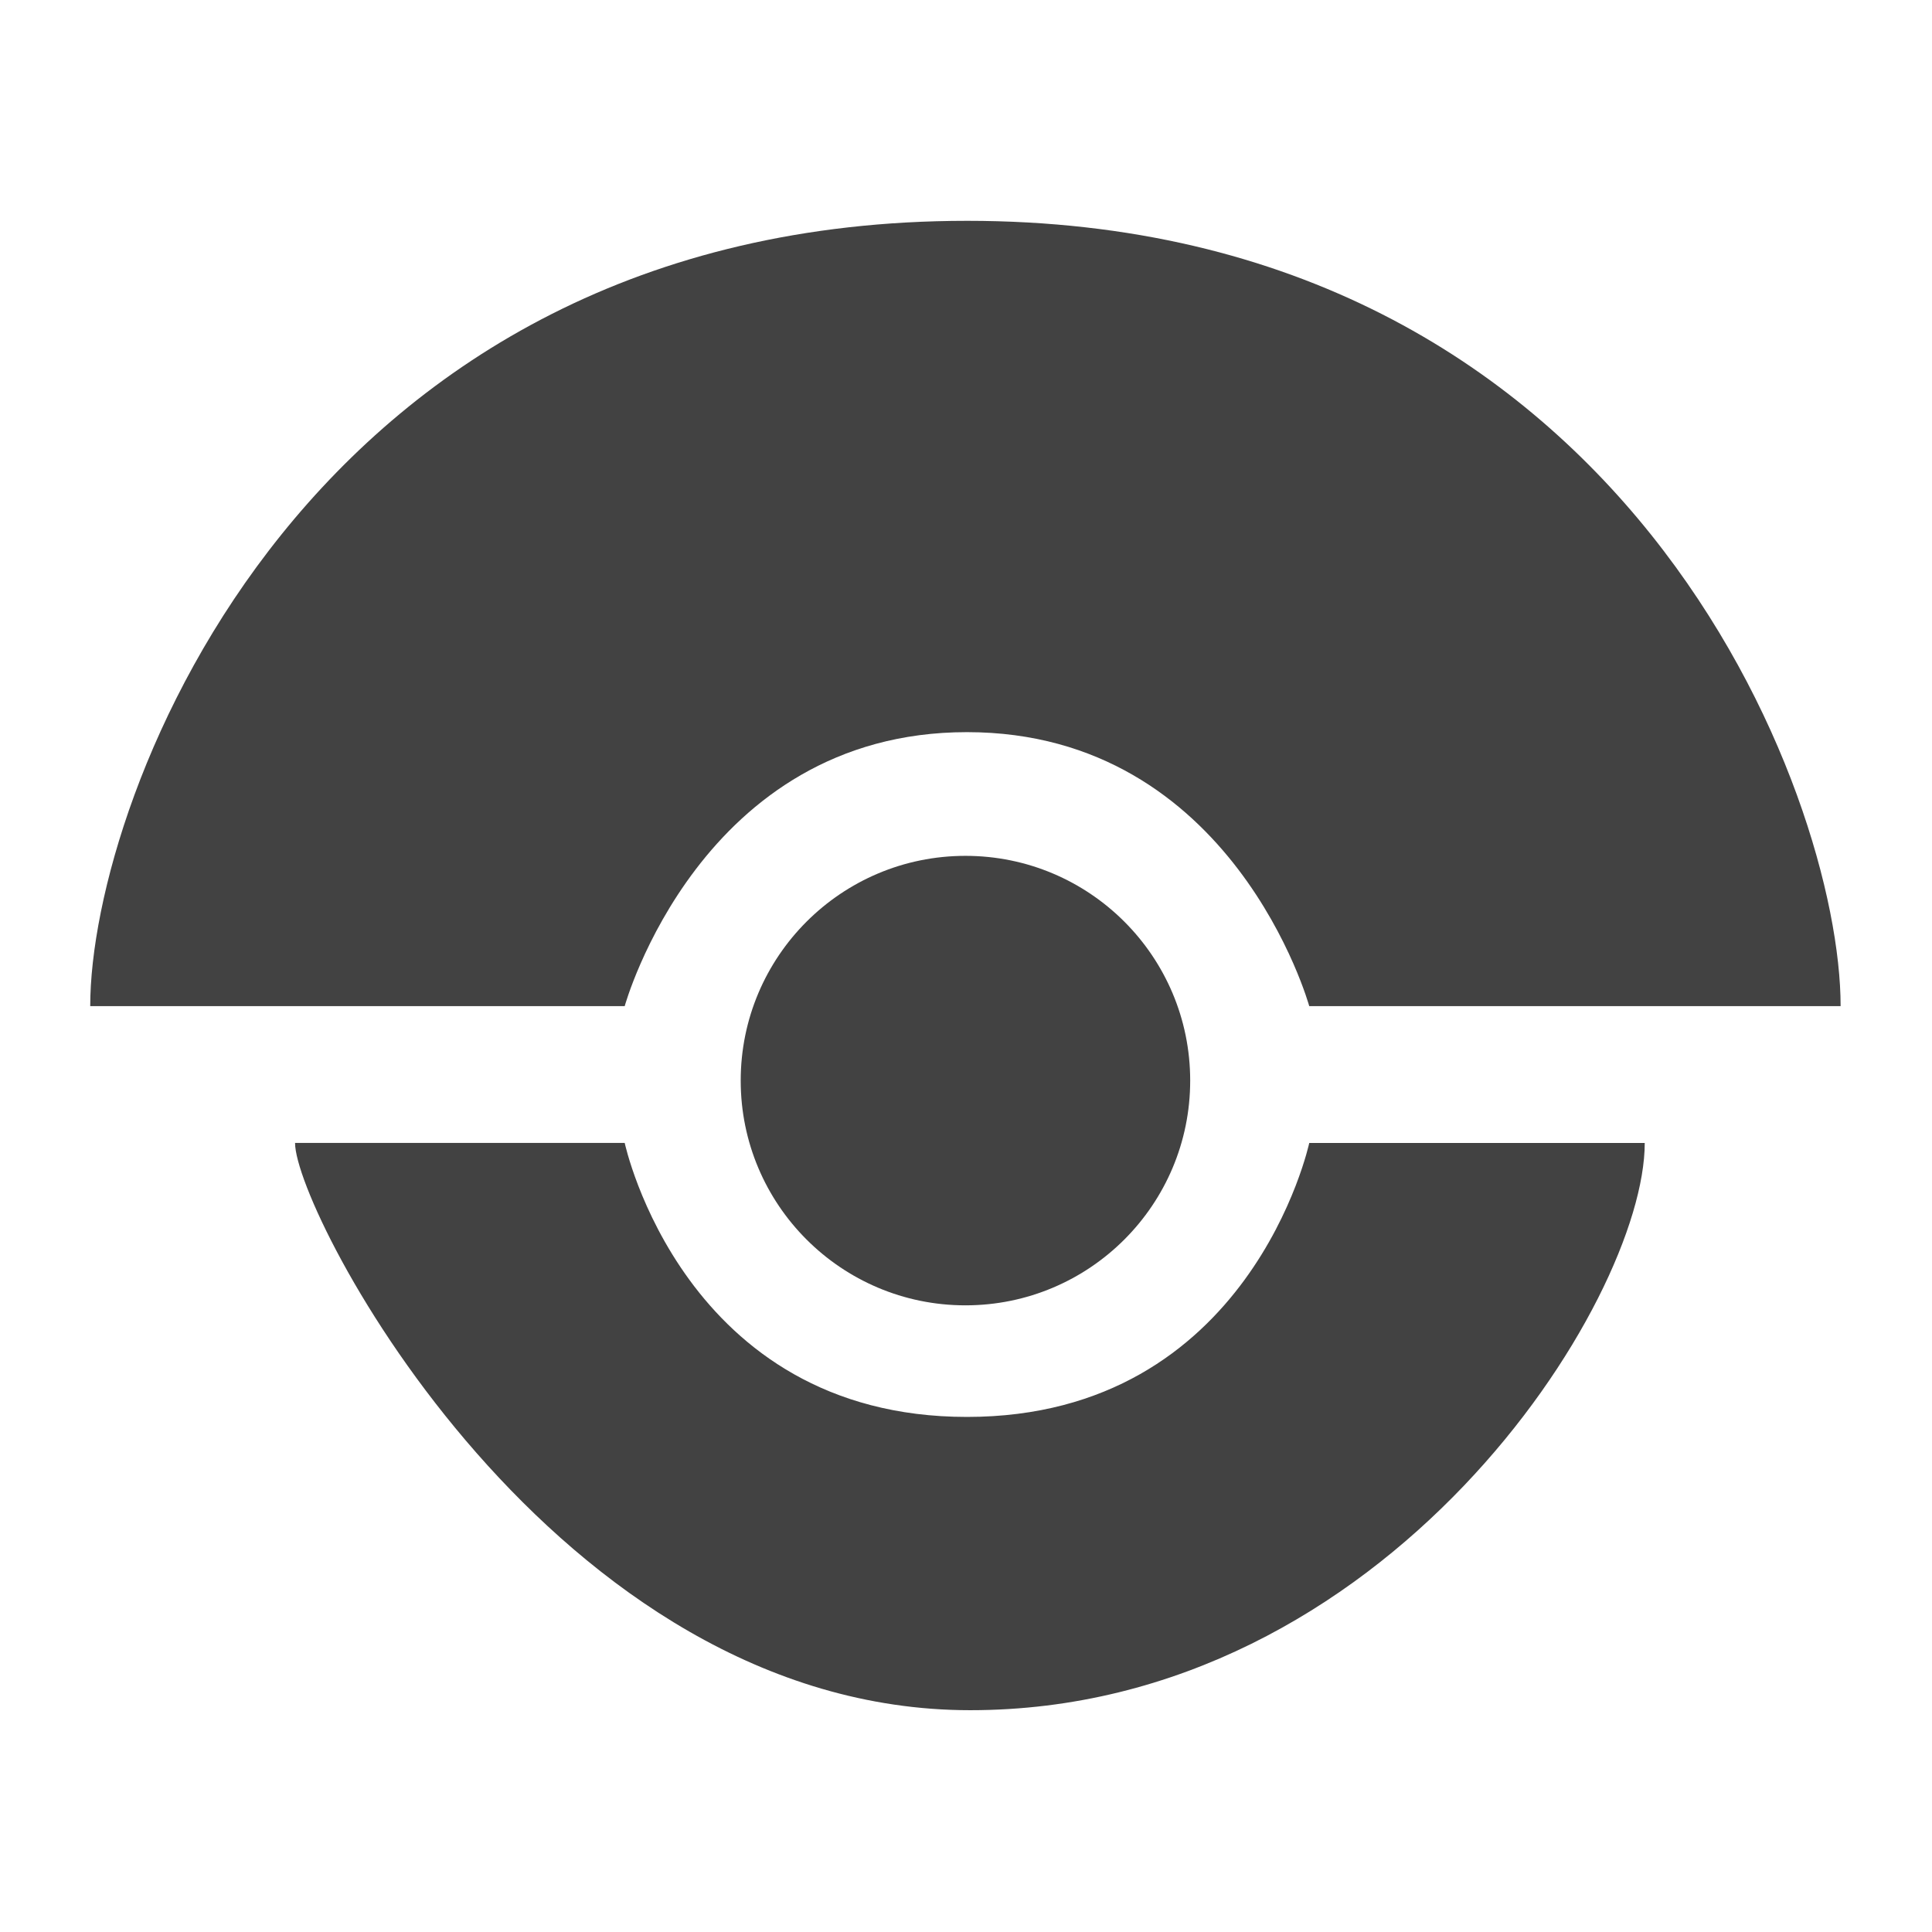 <svg preserveAspectRatio="xMidYMid" version="1.1" viewBox="0 0 200 200" xmlns="http://www.w3.org/2000/svg">
<g transform="translate(9.063 22.346) scale(.71)" fill="#424242">
<path d="M128.22.723C32.095.723.39 84.566.39 115.222h77.928S89.36 75.275 128.22 75.275s49.906 39.947 49.906 39.947h77.476c0-30.66-31.257-114.5-127.38-114.5m98.82 134.45h-48.914s-8.55 39.946-49.906 39.946c-41.355 0-49.902-39.948-49.902-39.948H30.255c0 10.25 37.727 82.708 98.443 82.708 60.714 0 98.344-59.604 98.344-82.708"/>
<circle cx="128" cy="126.08" r="32.768"/>
</g>
</svg>

